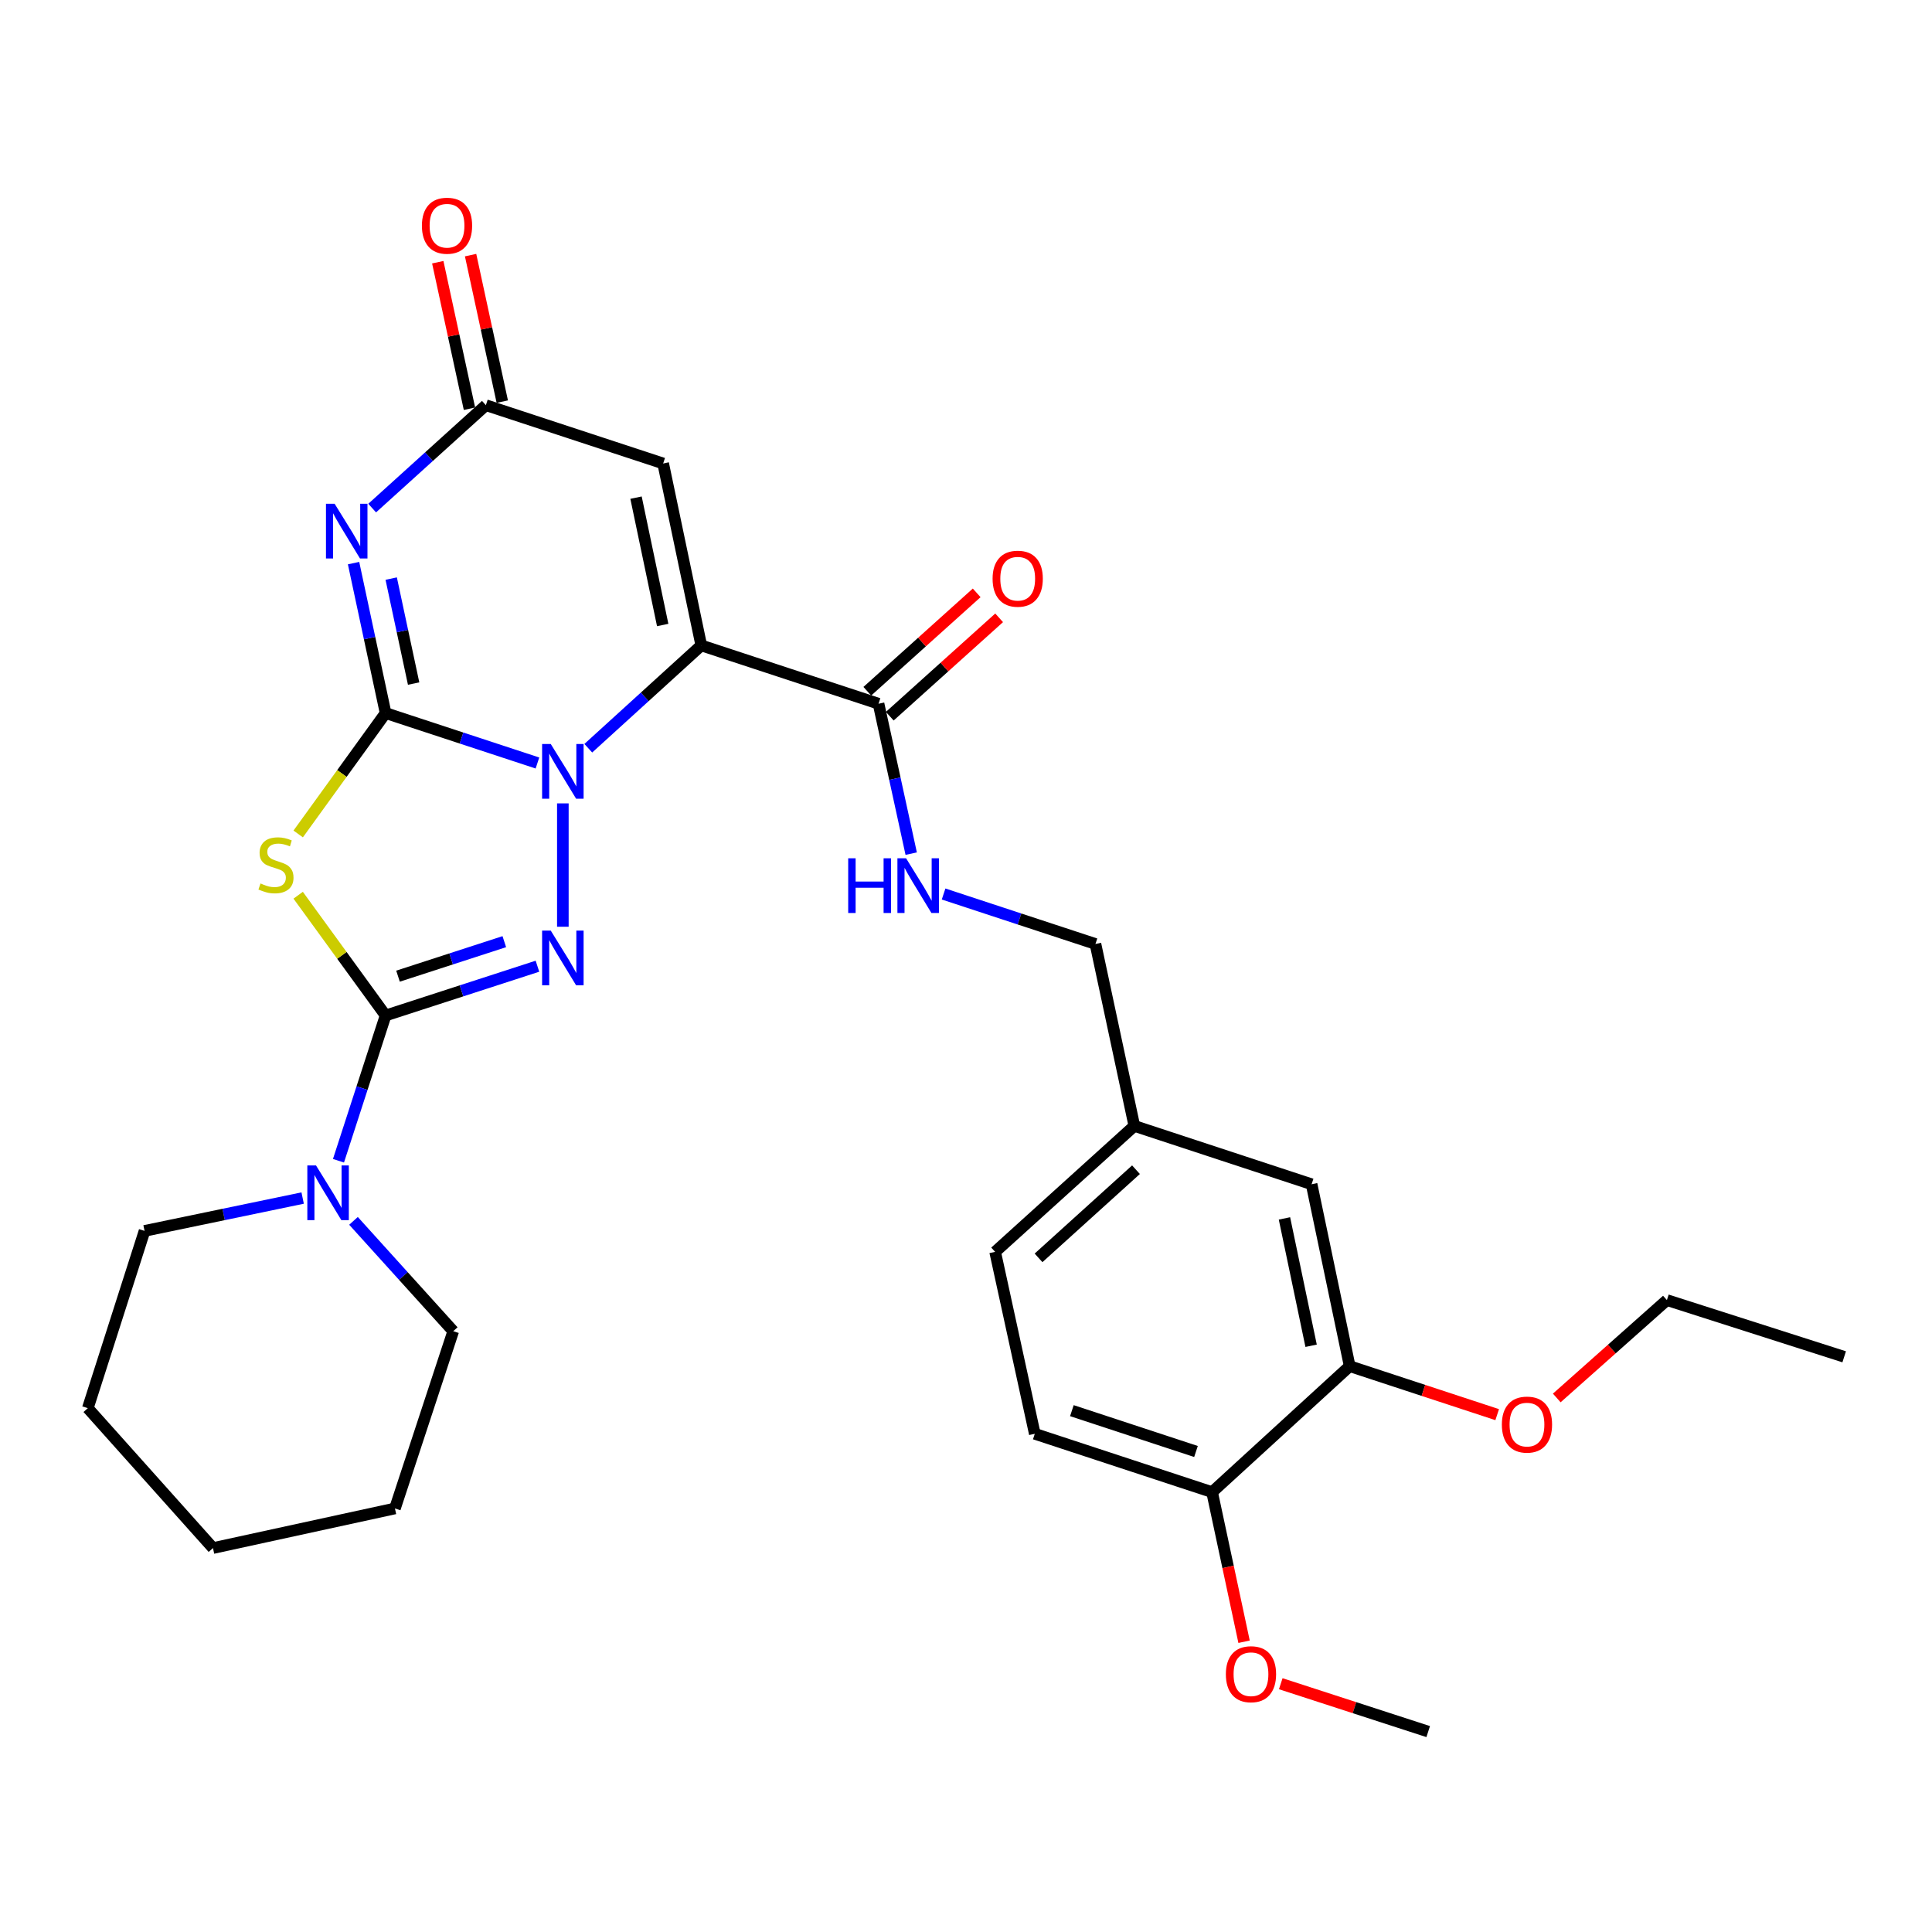 <?xml version='1.0' encoding='iso-8859-1'?>
<svg version='1.1' baseProfile='full'
              xmlns='http://www.w3.org/2000/svg'
                      xmlns:rdkit='http://www.rdkit.org/xml'
                      xmlns:xlink='http://www.w3.org/1999/xlink'
                  xml:space='preserve'
width='1000px' height='1000px' viewBox='0 0 1000 1000'>
<!-- END OF HEADER -->
<rect style='opacity:1.0;fill:#FFFFFF;stroke:none' width='1000' height='1000' x='0' y='0'> </rect>
<path class='bond-0' d='M 199.583,369.083 L 238.88,382.006' style='fill:none;fill-rule:evenodd;stroke:#000000;stroke-width:6px;stroke-linecap:butt;stroke-linejoin:miter;stroke-opacity:1' />
<path class='bond-0' d='M 238.88,382.006 L 278.177,394.929' style='fill:none;fill-rule:evenodd;stroke:#0000FF;stroke-width:6px;stroke-linecap:butt;stroke-linejoin:miter;stroke-opacity:1' />
<path class='bond-4' d='M 199.583,369.083 L 176.963,400.367' style='fill:none;fill-rule:evenodd;stroke:#000000;stroke-width:6px;stroke-linecap:butt;stroke-linejoin:miter;stroke-opacity:1' />
<path class='bond-4' d='M 176.963,400.367 L 154.343,431.651' style='fill:none;fill-rule:evenodd;stroke:#CCCC00;stroke-width:6px;stroke-linecap:butt;stroke-linejoin:miter;stroke-opacity:1' />
<path class='bond-5' d='M 199.583,369.083 L 191.292,330.276' style='fill:none;fill-rule:evenodd;stroke:#000000;stroke-width:6px;stroke-linecap:butt;stroke-linejoin:miter;stroke-opacity:1' />
<path class='bond-5' d='M 191.292,330.276 L 183.002,291.469' style='fill:none;fill-rule:evenodd;stroke:#0000FF;stroke-width:6px;stroke-linecap:butt;stroke-linejoin:miter;stroke-opacity:1' />
<path class='bond-5' d='M 214.091,353.811 L 208.287,326.646' style='fill:none;fill-rule:evenodd;stroke:#000000;stroke-width:6px;stroke-linecap:butt;stroke-linejoin:miter;stroke-opacity:1' />
<path class='bond-5' d='M 208.287,326.646 L 202.484,299.48' style='fill:none;fill-rule:evenodd;stroke:#0000FF;stroke-width:6px;stroke-linecap:butt;stroke-linejoin:miter;stroke-opacity:1' />
<path class='bond-1' d='M 304.494,387.279 L 333.737,360.673' style='fill:none;fill-rule:evenodd;stroke:#0000FF;stroke-width:6px;stroke-linecap:butt;stroke-linejoin:miter;stroke-opacity:1' />
<path class='bond-1' d='M 333.737,360.673 L 362.98,334.066' style='fill:none;fill-rule:evenodd;stroke:#000000;stroke-width:6px;stroke-linecap:butt;stroke-linejoin:miter;stroke-opacity:1' />
<path class='bond-3' d='M 291.332,415.829 L 291.332,479.68' style='fill:none;fill-rule:evenodd;stroke:#0000FF;stroke-width:6px;stroke-linecap:butt;stroke-linejoin:miter;stroke-opacity:1' />
<path class='bond-8' d='M 362.98,334.066 L 454.729,364.246' style='fill:none;fill-rule:evenodd;stroke:#000000;stroke-width:6px;stroke-linecap:butt;stroke-linejoin:miter;stroke-opacity:1' />
<path class='bond-31' d='M 362.98,334.066 L 343.255,239.893' style='fill:none;fill-rule:evenodd;stroke:#000000;stroke-width:6px;stroke-linecap:butt;stroke-linejoin:miter;stroke-opacity:1' />
<path class='bond-31' d='M 343.012,323.502 L 329.204,257.582' style='fill:none;fill-rule:evenodd;stroke:#000000;stroke-width:6px;stroke-linecap:butt;stroke-linejoin:miter;stroke-opacity:1' />
<path class='bond-2' d='M 199.583,525.616 L 176.959,494.492' style='fill:none;fill-rule:evenodd;stroke:#000000;stroke-width:6px;stroke-linecap:butt;stroke-linejoin:miter;stroke-opacity:1' />
<path class='bond-2' d='M 176.959,494.492 L 154.335,463.368' style='fill:none;fill-rule:evenodd;stroke:#CCCC00;stroke-width:6px;stroke-linecap:butt;stroke-linejoin:miter;stroke-opacity:1' />
<path class='bond-9' d='M 199.583,525.616 L 187.388,563.209' style='fill:none;fill-rule:evenodd;stroke:#000000;stroke-width:6px;stroke-linecap:butt;stroke-linejoin:miter;stroke-opacity:1' />
<path class='bond-9' d='M 187.388,563.209 L 175.193,600.803' style='fill:none;fill-rule:evenodd;stroke:#0000FF;stroke-width:6px;stroke-linecap:butt;stroke-linejoin:miter;stroke-opacity:1' />
<path class='bond-30' d='M 199.583,525.616 L 238.882,512.862' style='fill:none;fill-rule:evenodd;stroke:#000000;stroke-width:6px;stroke-linecap:butt;stroke-linejoin:miter;stroke-opacity:1' />
<path class='bond-30' d='M 238.882,512.862 L 278.18,500.109' style='fill:none;fill-rule:evenodd;stroke:#0000FF;stroke-width:6px;stroke-linecap:butt;stroke-linejoin:miter;stroke-opacity:1' />
<path class='bond-30' d='M 206.008,505.26 L 233.517,496.332' style='fill:none;fill-rule:evenodd;stroke:#000000;stroke-width:6px;stroke-linecap:butt;stroke-linejoin:miter;stroke-opacity:1' />
<path class='bond-30' d='M 233.517,496.332 L 261.026,487.405' style='fill:none;fill-rule:evenodd;stroke:#0000FF;stroke-width:6px;stroke-linecap:butt;stroke-linejoin:miter;stroke-opacity:1' />
<path class='bond-7' d='M 192.631,262.984 L 222.059,236.353' style='fill:none;fill-rule:evenodd;stroke:#0000FF;stroke-width:6px;stroke-linecap:butt;stroke-linejoin:miter;stroke-opacity:1' />
<path class='bond-7' d='M 222.059,236.353 L 251.487,209.722' style='fill:none;fill-rule:evenodd;stroke:#000000;stroke-width:6px;stroke-linecap:butt;stroke-linejoin:miter;stroke-opacity:1' />
<path class='bond-6' d='M 343.255,239.893 L 251.487,209.722' style='fill:none;fill-rule:evenodd;stroke:#000000;stroke-width:6px;stroke-linecap:butt;stroke-linejoin:miter;stroke-opacity:1' />
<path class='bond-12' d='M 259.98,207.885 L 251.778,169.967' style='fill:none;fill-rule:evenodd;stroke:#000000;stroke-width:6px;stroke-linecap:butt;stroke-linejoin:miter;stroke-opacity:1' />
<path class='bond-12' d='M 251.778,169.967 L 243.576,132.048' style='fill:none;fill-rule:evenodd;stroke:#FF0000;stroke-width:6px;stroke-linecap:butt;stroke-linejoin:miter;stroke-opacity:1' />
<path class='bond-12' d='M 242.994,211.559 L 234.792,173.641' style='fill:none;fill-rule:evenodd;stroke:#000000;stroke-width:6px;stroke-linecap:butt;stroke-linejoin:miter;stroke-opacity:1' />
<path class='bond-12' d='M 234.792,173.641 L 226.59,135.722' style='fill:none;fill-rule:evenodd;stroke:#FF0000;stroke-width:6px;stroke-linecap:butt;stroke-linejoin:miter;stroke-opacity:1' />
<path class='bond-10' d='M 454.729,364.246 L 463.182,403.043' style='fill:none;fill-rule:evenodd;stroke:#000000;stroke-width:6px;stroke-linecap:butt;stroke-linejoin:miter;stroke-opacity:1' />
<path class='bond-10' d='M 463.182,403.043 L 471.635,441.84' style='fill:none;fill-rule:evenodd;stroke:#0000FF;stroke-width:6px;stroke-linecap:butt;stroke-linejoin:miter;stroke-opacity:1' />
<path class='bond-14' d='M 460.54,370.707 L 488.846,345.246' style='fill:none;fill-rule:evenodd;stroke:#000000;stroke-width:6px;stroke-linecap:butt;stroke-linejoin:miter;stroke-opacity:1' />
<path class='bond-14' d='M 488.846,345.246 L 517.152,319.786' style='fill:none;fill-rule:evenodd;stroke:#FF0000;stroke-width:6px;stroke-linecap:butt;stroke-linejoin:miter;stroke-opacity:1' />
<path class='bond-14' d='M 448.918,357.786 L 477.224,332.325' style='fill:none;fill-rule:evenodd;stroke:#000000;stroke-width:6px;stroke-linecap:butt;stroke-linejoin:miter;stroke-opacity:1' />
<path class='bond-14' d='M 477.224,332.325 L 505.53,306.865' style='fill:none;fill-rule:evenodd;stroke:#FF0000;stroke-width:6px;stroke-linecap:butt;stroke-linejoin:miter;stroke-opacity:1' />
<path class='bond-22' d='M 156.652,620.11 L 115.738,628.609' style='fill:none;fill-rule:evenodd;stroke:#0000FF;stroke-width:6px;stroke-linecap:butt;stroke-linejoin:miter;stroke-opacity:1' />
<path class='bond-22' d='M 115.738,628.609 L 74.824,637.109' style='fill:none;fill-rule:evenodd;stroke:#000000;stroke-width:6px;stroke-linecap:butt;stroke-linejoin:miter;stroke-opacity:1' />
<path class='bond-23' d='M 182.972,631.921 L 208.786,660.467' style='fill:none;fill-rule:evenodd;stroke:#0000FF;stroke-width:6px;stroke-linecap:butt;stroke-linejoin:miter;stroke-opacity:1' />
<path class='bond-23' d='M 208.786,660.467 L 234.601,689.013' style='fill:none;fill-rule:evenodd;stroke:#000000;stroke-width:6px;stroke-linecap:butt;stroke-linejoin:miter;stroke-opacity:1' />
<path class='bond-18' d='M 488.4,462.737 L 527.702,475.668' style='fill:none;fill-rule:evenodd;stroke:#0000FF;stroke-width:6px;stroke-linecap:butt;stroke-linejoin:miter;stroke-opacity:1' />
<path class='bond-18' d='M 527.702,475.668 L 567.004,488.6' style='fill:none;fill-rule:evenodd;stroke:#000000;stroke-width:6px;stroke-linecap:butt;stroke-linejoin:miter;stroke-opacity:1' />
<path class='bond-11' d='M 698.598,707.125 L 678.883,612.962' style='fill:none;fill-rule:evenodd;stroke:#000000;stroke-width:6px;stroke-linecap:butt;stroke-linejoin:miter;stroke-opacity:1' />
<path class='bond-11' d='M 678.631,696.562 L 664.831,630.648' style='fill:none;fill-rule:evenodd;stroke:#000000;stroke-width:6px;stroke-linecap:butt;stroke-linejoin:miter;stroke-opacity:1' />
<path class='bond-20' d='M 698.598,707.125 L 736.77,719.672' style='fill:none;fill-rule:evenodd;stroke:#000000;stroke-width:6px;stroke-linecap:butt;stroke-linejoin:miter;stroke-opacity:1' />
<path class='bond-20' d='M 736.77,719.672 L 774.942,732.22' style='fill:none;fill-rule:evenodd;stroke:#FF0000;stroke-width:6px;stroke-linecap:butt;stroke-linejoin:miter;stroke-opacity:1' />
<path class='bond-33' d='M 698.598,707.125 L 627.375,772.324' style='fill:none;fill-rule:evenodd;stroke:#000000;stroke-width:6px;stroke-linecap:butt;stroke-linejoin:miter;stroke-opacity:1' />
<path class='bond-13' d='M 627.375,772.324 L 535.607,742.133' style='fill:none;fill-rule:evenodd;stroke:#000000;stroke-width:6px;stroke-linecap:butt;stroke-linejoin:miter;stroke-opacity:1' />
<path class='bond-13' d='M 619.041,751.287 L 554.803,730.154' style='fill:none;fill-rule:evenodd;stroke:#000000;stroke-width:6px;stroke-linecap:butt;stroke-linejoin:miter;stroke-opacity:1' />
<path class='bond-21' d='M 627.375,772.324 L 635.652,811.041' style='fill:none;fill-rule:evenodd;stroke:#000000;stroke-width:6px;stroke-linecap:butt;stroke-linejoin:miter;stroke-opacity:1' />
<path class='bond-21' d='M 635.652,811.041 L 643.929,849.759' style='fill:none;fill-rule:evenodd;stroke:#FF0000;stroke-width:6px;stroke-linecap:butt;stroke-linejoin:miter;stroke-opacity:1' />
<path class='bond-15' d='M 678.883,612.962 L 587.134,582.772' style='fill:none;fill-rule:evenodd;stroke:#000000;stroke-width:6px;stroke-linecap:butt;stroke-linejoin:miter;stroke-opacity:1' />
<path class='bond-16' d='M 535.607,742.133 L 515.081,647.961' style='fill:none;fill-rule:evenodd;stroke:#000000;stroke-width:6px;stroke-linecap:butt;stroke-linejoin:miter;stroke-opacity:1' />
<path class='bond-17' d='M 587.134,582.772 L 567.004,488.6' style='fill:none;fill-rule:evenodd;stroke:#000000;stroke-width:6px;stroke-linecap:butt;stroke-linejoin:miter;stroke-opacity:1' />
<path class='bond-19' d='M 587.134,582.772 L 515.081,647.961' style='fill:none;fill-rule:evenodd;stroke:#000000;stroke-width:6px;stroke-linecap:butt;stroke-linejoin:miter;stroke-opacity:1' />
<path class='bond-19' d='M 587.985,605.437 L 537.548,651.069' style='fill:none;fill-rule:evenodd;stroke:#000000;stroke-width:6px;stroke-linecap:butt;stroke-linejoin:miter;stroke-opacity:1' />
<path class='bond-24' d='M 805.779,723.581 L 834.283,698.249' style='fill:none;fill-rule:evenodd;stroke:#FF0000;stroke-width:6px;stroke-linecap:butt;stroke-linejoin:miter;stroke-opacity:1' />
<path class='bond-24' d='M 834.283,698.249 L 862.787,672.918' style='fill:none;fill-rule:evenodd;stroke:#000000;stroke-width:6px;stroke-linecap:butt;stroke-linejoin:miter;stroke-opacity:1' />
<path class='bond-25' d='M 662.916,871.49 L 701.076,883.881' style='fill:none;fill-rule:evenodd;stroke:#FF0000;stroke-width:6px;stroke-linecap:butt;stroke-linejoin:miter;stroke-opacity:1' />
<path class='bond-25' d='M 701.076,883.881 L 739.235,896.271' style='fill:none;fill-rule:evenodd;stroke:#000000;stroke-width:6px;stroke-linecap:butt;stroke-linejoin:miter;stroke-opacity:1' />
<path class='bond-27' d='M 74.824,637.109 L 45.455,728.858' style='fill:none;fill-rule:evenodd;stroke:#000000;stroke-width:6px;stroke-linecap:butt;stroke-linejoin:miter;stroke-opacity:1' />
<path class='bond-26' d='M 234.601,689.013 L 204.42,780.771' style='fill:none;fill-rule:evenodd;stroke:#000000;stroke-width:6px;stroke-linecap:butt;stroke-linejoin:miter;stroke-opacity:1' />
<path class='bond-28' d='M 862.787,672.918 L 954.545,702.278' style='fill:none;fill-rule:evenodd;stroke:#000000;stroke-width:6px;stroke-linecap:butt;stroke-linejoin:miter;stroke-opacity:1' />
<path class='bond-29' d='M 204.42,780.771 L 110.238,801.278' style='fill:none;fill-rule:evenodd;stroke:#000000;stroke-width:6px;stroke-linecap:butt;stroke-linejoin:miter;stroke-opacity:1' />
<path class='bond-32' d='M 45.455,728.858 L 110.238,801.278' style='fill:none;fill-rule:evenodd;stroke:#000000;stroke-width:6px;stroke-linecap:butt;stroke-linejoin:miter;stroke-opacity:1' />
<path  class='atom-1' d='M 285.072 385.095
L 294.352 400.095
Q 295.272 401.575, 296.752 404.255
Q 298.232 406.935, 298.312 407.095
L 298.312 385.095
L 302.072 385.095
L 302.072 413.415
L 298.192 413.415
L 288.232 397.015
Q 287.072 395.095, 285.832 392.895
Q 284.632 390.695, 284.272 390.015
L 284.272 413.415
L 280.592 413.415
L 280.592 385.095
L 285.072 385.095
' fill='#0000FF'/>
<path  class='atom-4' d='M 285.072 481.681
L 294.352 496.681
Q 295.272 498.161, 296.752 500.841
Q 298.232 503.521, 298.312 503.681
L 298.312 481.681
L 302.072 481.681
L 302.072 510.001
L 298.192 510.001
L 288.232 493.601
Q 287.072 491.681, 285.832 489.481
Q 284.632 487.281, 284.272 486.601
L 284.272 510.001
L 280.592 510.001
L 280.592 481.681
L 285.072 481.681
' fill='#0000FF'/>
<path  class='atom-5' d='M 134.842 457.277
Q 135.162 457.397, 136.482 457.957
Q 137.802 458.517, 139.242 458.877
Q 140.722 459.197, 142.162 459.197
Q 144.842 459.197, 146.402 457.917
Q 147.962 456.597, 147.962 454.317
Q 147.962 452.757, 147.162 451.797
Q 146.402 450.837, 145.202 450.317
Q 144.002 449.797, 142.002 449.197
Q 139.482 448.437, 137.962 447.717
Q 136.482 446.997, 135.402 445.477
Q 134.362 443.957, 134.362 441.397
Q 134.362 437.837, 136.762 435.637
Q 139.202 433.437, 144.002 433.437
Q 147.282 433.437, 151.002 434.997
L 150.082 438.077
Q 146.682 436.677, 144.122 436.677
Q 141.362 436.677, 139.842 437.837
Q 138.322 438.957, 138.362 440.917
Q 138.362 442.437, 139.122 443.357
Q 139.922 444.277, 141.042 444.797
Q 142.202 445.317, 144.122 445.917
Q 146.682 446.717, 148.202 447.517
Q 149.722 448.317, 150.802 449.957
Q 151.922 451.557, 151.922 454.317
Q 151.922 458.237, 149.282 460.357
Q 146.682 462.437, 142.322 462.437
Q 139.802 462.437, 137.882 461.877
Q 136.002 461.357, 133.762 460.437
L 134.842 457.277
' fill='#CCCC00'/>
<path  class='atom-6' d='M 173.202 260.741
L 182.482 275.741
Q 183.402 277.221, 184.882 279.901
Q 186.362 282.581, 186.442 282.741
L 186.442 260.741
L 190.202 260.741
L 190.202 289.061
L 186.322 289.061
L 176.362 272.661
Q 175.202 270.741, 173.962 268.541
Q 172.762 266.341, 172.402 265.661
L 172.402 289.061
L 168.722 289.061
L 168.722 260.741
L 173.202 260.741
' fill='#0000FF'/>
<path  class='atom-10' d='M 163.557 603.215
L 172.837 618.215
Q 173.757 619.695, 175.237 622.375
Q 176.717 625.055, 176.797 625.215
L 176.797 603.215
L 180.557 603.215
L 180.557 631.535
L 176.677 631.535
L 166.717 615.135
Q 165.557 613.215, 164.317 611.015
Q 163.117 608.815, 162.757 608.135
L 162.757 631.535
L 159.077 631.535
L 159.077 603.215
L 163.557 603.215
' fill='#0000FF'/>
<path  class='atom-11' d='M 439.025 444.249
L 442.865 444.249
L 442.865 456.289
L 457.345 456.289
L 457.345 444.249
L 461.185 444.249
L 461.185 472.569
L 457.345 472.569
L 457.345 459.489
L 442.865 459.489
L 442.865 472.569
L 439.025 472.569
L 439.025 444.249
' fill='#0000FF'/>
<path  class='atom-11' d='M 468.985 444.249
L 478.265 459.249
Q 479.185 460.729, 480.665 463.409
Q 482.145 466.089, 482.225 466.249
L 482.225 444.249
L 485.985 444.249
L 485.985 472.569
L 482.105 472.569
L 472.145 456.169
Q 470.985 454.249, 469.745 452.049
Q 468.545 449.849, 468.185 449.169
L 468.185 472.569
L 464.505 472.569
L 464.505 444.249
L 468.985 444.249
' fill='#0000FF'/>
<path  class='atom-13' d='M 218.376 116.827
Q 218.376 110.027, 221.736 106.227
Q 225.096 102.427, 231.376 102.427
Q 237.656 102.427, 241.016 106.227
Q 244.376 110.027, 244.376 116.827
Q 244.376 123.707, 240.976 127.627
Q 237.576 131.507, 231.376 131.507
Q 225.136 131.507, 221.736 127.627
Q 218.376 123.747, 218.376 116.827
M 231.376 128.307
Q 235.696 128.307, 238.016 125.427
Q 240.376 122.507, 240.376 116.827
Q 240.376 111.267, 238.016 108.467
Q 235.696 105.627, 231.376 105.627
Q 227.056 105.627, 224.696 108.427
Q 222.376 111.227, 222.376 116.827
Q 222.376 122.547, 224.696 125.427
Q 227.056 128.307, 231.376 128.307
' fill='#FF0000'/>
<path  class='atom-15' d='M 513.763 299.533
Q 513.763 292.733, 517.123 288.933
Q 520.483 285.133, 526.763 285.133
Q 533.043 285.133, 536.403 288.933
Q 539.763 292.733, 539.763 299.533
Q 539.763 306.413, 536.363 310.333
Q 532.963 314.213, 526.763 314.213
Q 520.523 314.213, 517.123 310.333
Q 513.763 306.453, 513.763 299.533
M 526.763 311.013
Q 531.083 311.013, 533.403 308.133
Q 535.763 305.213, 535.763 299.533
Q 535.763 293.973, 533.403 291.173
Q 531.083 288.333, 526.763 288.333
Q 522.443 288.333, 520.083 291.133
Q 517.763 293.933, 517.763 299.533
Q 517.763 305.253, 520.083 308.133
Q 522.443 311.013, 526.763 311.013
' fill='#FF0000'/>
<path  class='atom-21' d='M 777.357 737.366
Q 777.357 730.566, 780.717 726.766
Q 784.077 722.966, 790.357 722.966
Q 796.637 722.966, 799.997 726.766
Q 803.357 730.566, 803.357 737.366
Q 803.357 744.246, 799.957 748.166
Q 796.557 752.046, 790.357 752.046
Q 784.117 752.046, 780.717 748.166
Q 777.357 744.286, 777.357 737.366
M 790.357 748.846
Q 794.677 748.846, 796.997 745.966
Q 799.357 743.046, 799.357 737.366
Q 799.357 731.806, 796.997 729.006
Q 794.677 726.166, 790.357 726.166
Q 786.037 726.166, 783.677 728.966
Q 781.357 731.766, 781.357 737.366
Q 781.357 743.086, 783.677 745.966
Q 786.037 748.846, 790.357 748.846
' fill='#FF0000'/>
<path  class='atom-22' d='M 634.505 866.566
Q 634.505 859.766, 637.865 855.966
Q 641.225 852.166, 647.505 852.166
Q 653.785 852.166, 657.145 855.966
Q 660.505 859.766, 660.505 866.566
Q 660.505 873.446, 657.105 877.366
Q 653.705 881.246, 647.505 881.246
Q 641.265 881.246, 637.865 877.366
Q 634.505 873.486, 634.505 866.566
M 647.505 878.046
Q 651.825 878.046, 654.145 875.166
Q 656.505 872.246, 656.505 866.566
Q 656.505 861.006, 654.145 858.206
Q 651.825 855.366, 647.505 855.366
Q 643.185 855.366, 640.825 858.166
Q 638.505 860.966, 638.505 866.566
Q 638.505 872.286, 640.825 875.166
Q 643.185 878.046, 647.505 878.046
' fill='#FF0000'/>
</svg>
